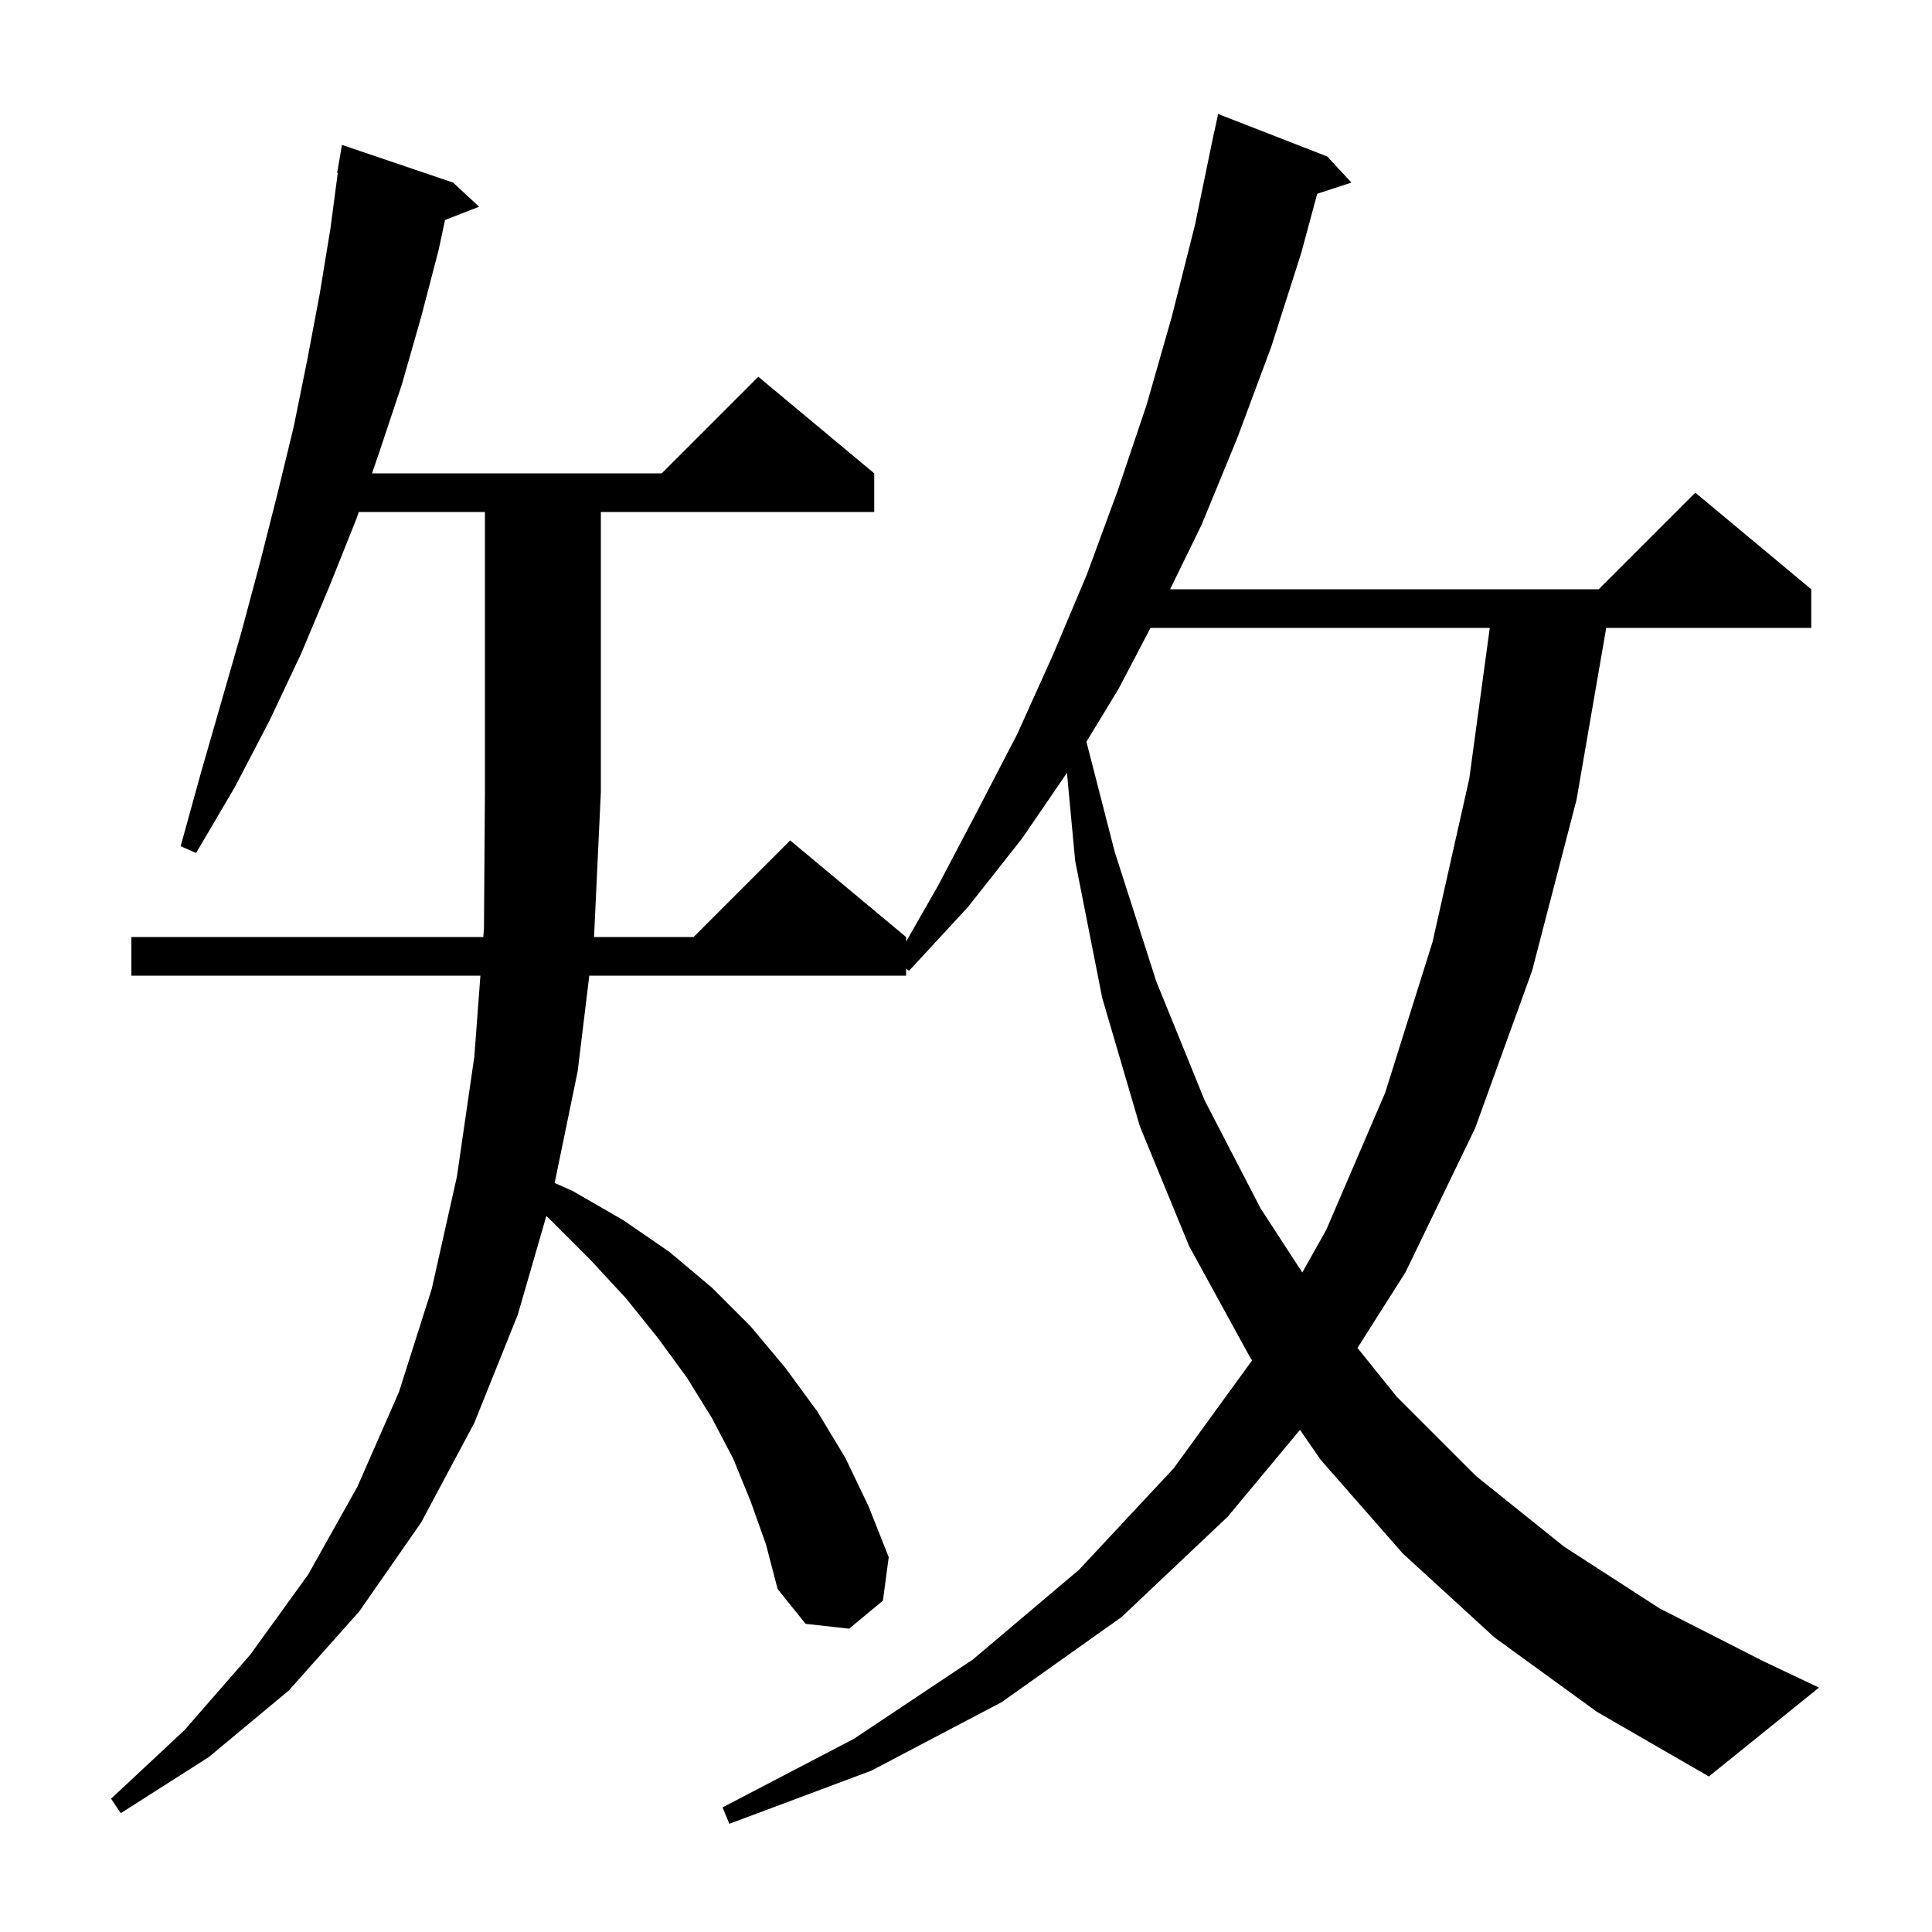 <svg xmlns="http://www.w3.org/2000/svg" xmlns:xlink="http://www.w3.org/1999/xlink" version="1.1" baseProfile="full" viewBox="0 0 200 200" width="200" height="200">
<g fill="black">
<path d="M 154.7 169.5 L 145.2 160.8 L 136.7 151.1 L 134.575 148.015 L 127.1 157.0 L 116.1 167.4 L 103.7 176.2 L 90.2 183.3 L 75.5 188.8 L 74.8 187.1 L 88.4 180.0 L 100.7 171.8 L 111.7 162.5 L 121.5 152.0 L 129.621 140.821 L 129.4 140.5 L 123.1 129.0 L 118.0 116.6 L 114.1 103.3 L 111.3 89.1 L 110.451 80.003 L 105.8 86.8 L 100.2 93.9 L 94.1 100.5 L 93.8 100.264 L 93.8 101.0 L 61.002 101.0 L 59.8 110.9 L 57.417 122.46 L 59.3 123.3 L 64.5 126.3 L 69.3 129.6 L 73.7 133.3 L 77.7 137.3 L 81.3 141.6 L 84.6 146.1 L 87.5 150.9 L 89.9 155.9 L 92.0 161.2 L 91.4 165.7 L 87.9 168.6 L 83.4 168.1 L 80.5 164.5 L 79.3 159.9 L 77.7 155.4 L 75.9 151.0 L 73.7 146.8 L 71.1 142.6 L 68.1 138.5 L 64.8 134.4 L 61.1 130.4 L 57.1 126.4 L 56.556 125.881 L 53.6 136.1 L 49.1 147.3 L 43.6 157.6 L 37.2 166.8 L 29.9 175.0 L 21.6 181.9 L 12.5 187.7 L 11.5 186.2 L 19.1 179.1 L 25.9 171.3 L 31.9 163.0 L 37.0 153.9 L 41.3 144.1 L 44.7 133.4 L 47.3 121.8 L 49.1 109.4 L 49.732 101.0 L 13.6 101.0 L 13.6 97.0 L 50.032 97.0 L 50.1 96.1 L 50.2 82.0 L 50.2 53.0 L 37.14 53.0 L 36.9 53.7 L 34.1 60.7 L 31.2 67.6 L 27.9 74.6 L 24.3 81.5 L 20.3 88.3 L 18.7 87.6 L 20.8 80.0 L 25.0 65.4 L 26.9 58.3 L 28.7 51.2 L 30.4 44.2 L 31.8 37.3 L 33.1 30.4 L 34.2 23.7 L 34.967 17.906 L 34.9 17.9 L 35.4 15.0 L 46.9 18.9 L 49.6 21.4 L 46.07 22.773 L 45.4 25.9 L 43.6 32.8 L 41.6 39.8 L 39.3 46.7 L 38.511 49.0 L 68.5 49.0 L 78.5 39.0 L 90.5 49.0 L 90.5 53.0 L 62.2 53.0 L 62.2 82.0 L 61.5 96.9 L 61.488 97.0 L 71.8 97.0 L 81.8 87.0 L 93.8 97.0 L 93.8 97.475 L 97.1 91.7 L 101.2 83.9 L 105.3 76.0 L 109.0 67.8 L 112.5 59.5 L 115.7 50.8 L 118.7 41.9 L 121.3 32.8 L 123.7 23.3 L 125.7 13.6 L 125.714 13.603 L 126.1 11.8 L 137.4 16.2 L 139.9 18.9 L 136.358 20.059 L 134.7 26.2 L 131.6 35.9 L 128.1 45.3 L 124.4 54.3 L 121.128 61.0 L 165.5 61.0 L 175.5 51.0 L 187.5 61.0 L 187.5 65.0 L 166.275 65.0 L 163.2 82.8 L 158.6 100.5 L 152.7 116.8 L 145.5 131.7 L 140.528 139.538 L 144.6 144.6 L 152.8 152.8 L 161.9 160.1 L 171.8 166.5 L 182.6 172.0 L 188.3 174.7 L 176.9 183.9 L 165.3 177.2 Z M 119.1 65.0 L 115.8 71.3 L 112.467 76.785 L 115.4 88.2 L 119.7 101.6 L 124.7 113.9 L 130.5 125.1 L 134.813 131.73 L 137.3 127.3 L 143.4 113.1 L 148.3 97.5 L 152.1 80.6 L 154.22 65.0 Z " />
</g>
</svg>

